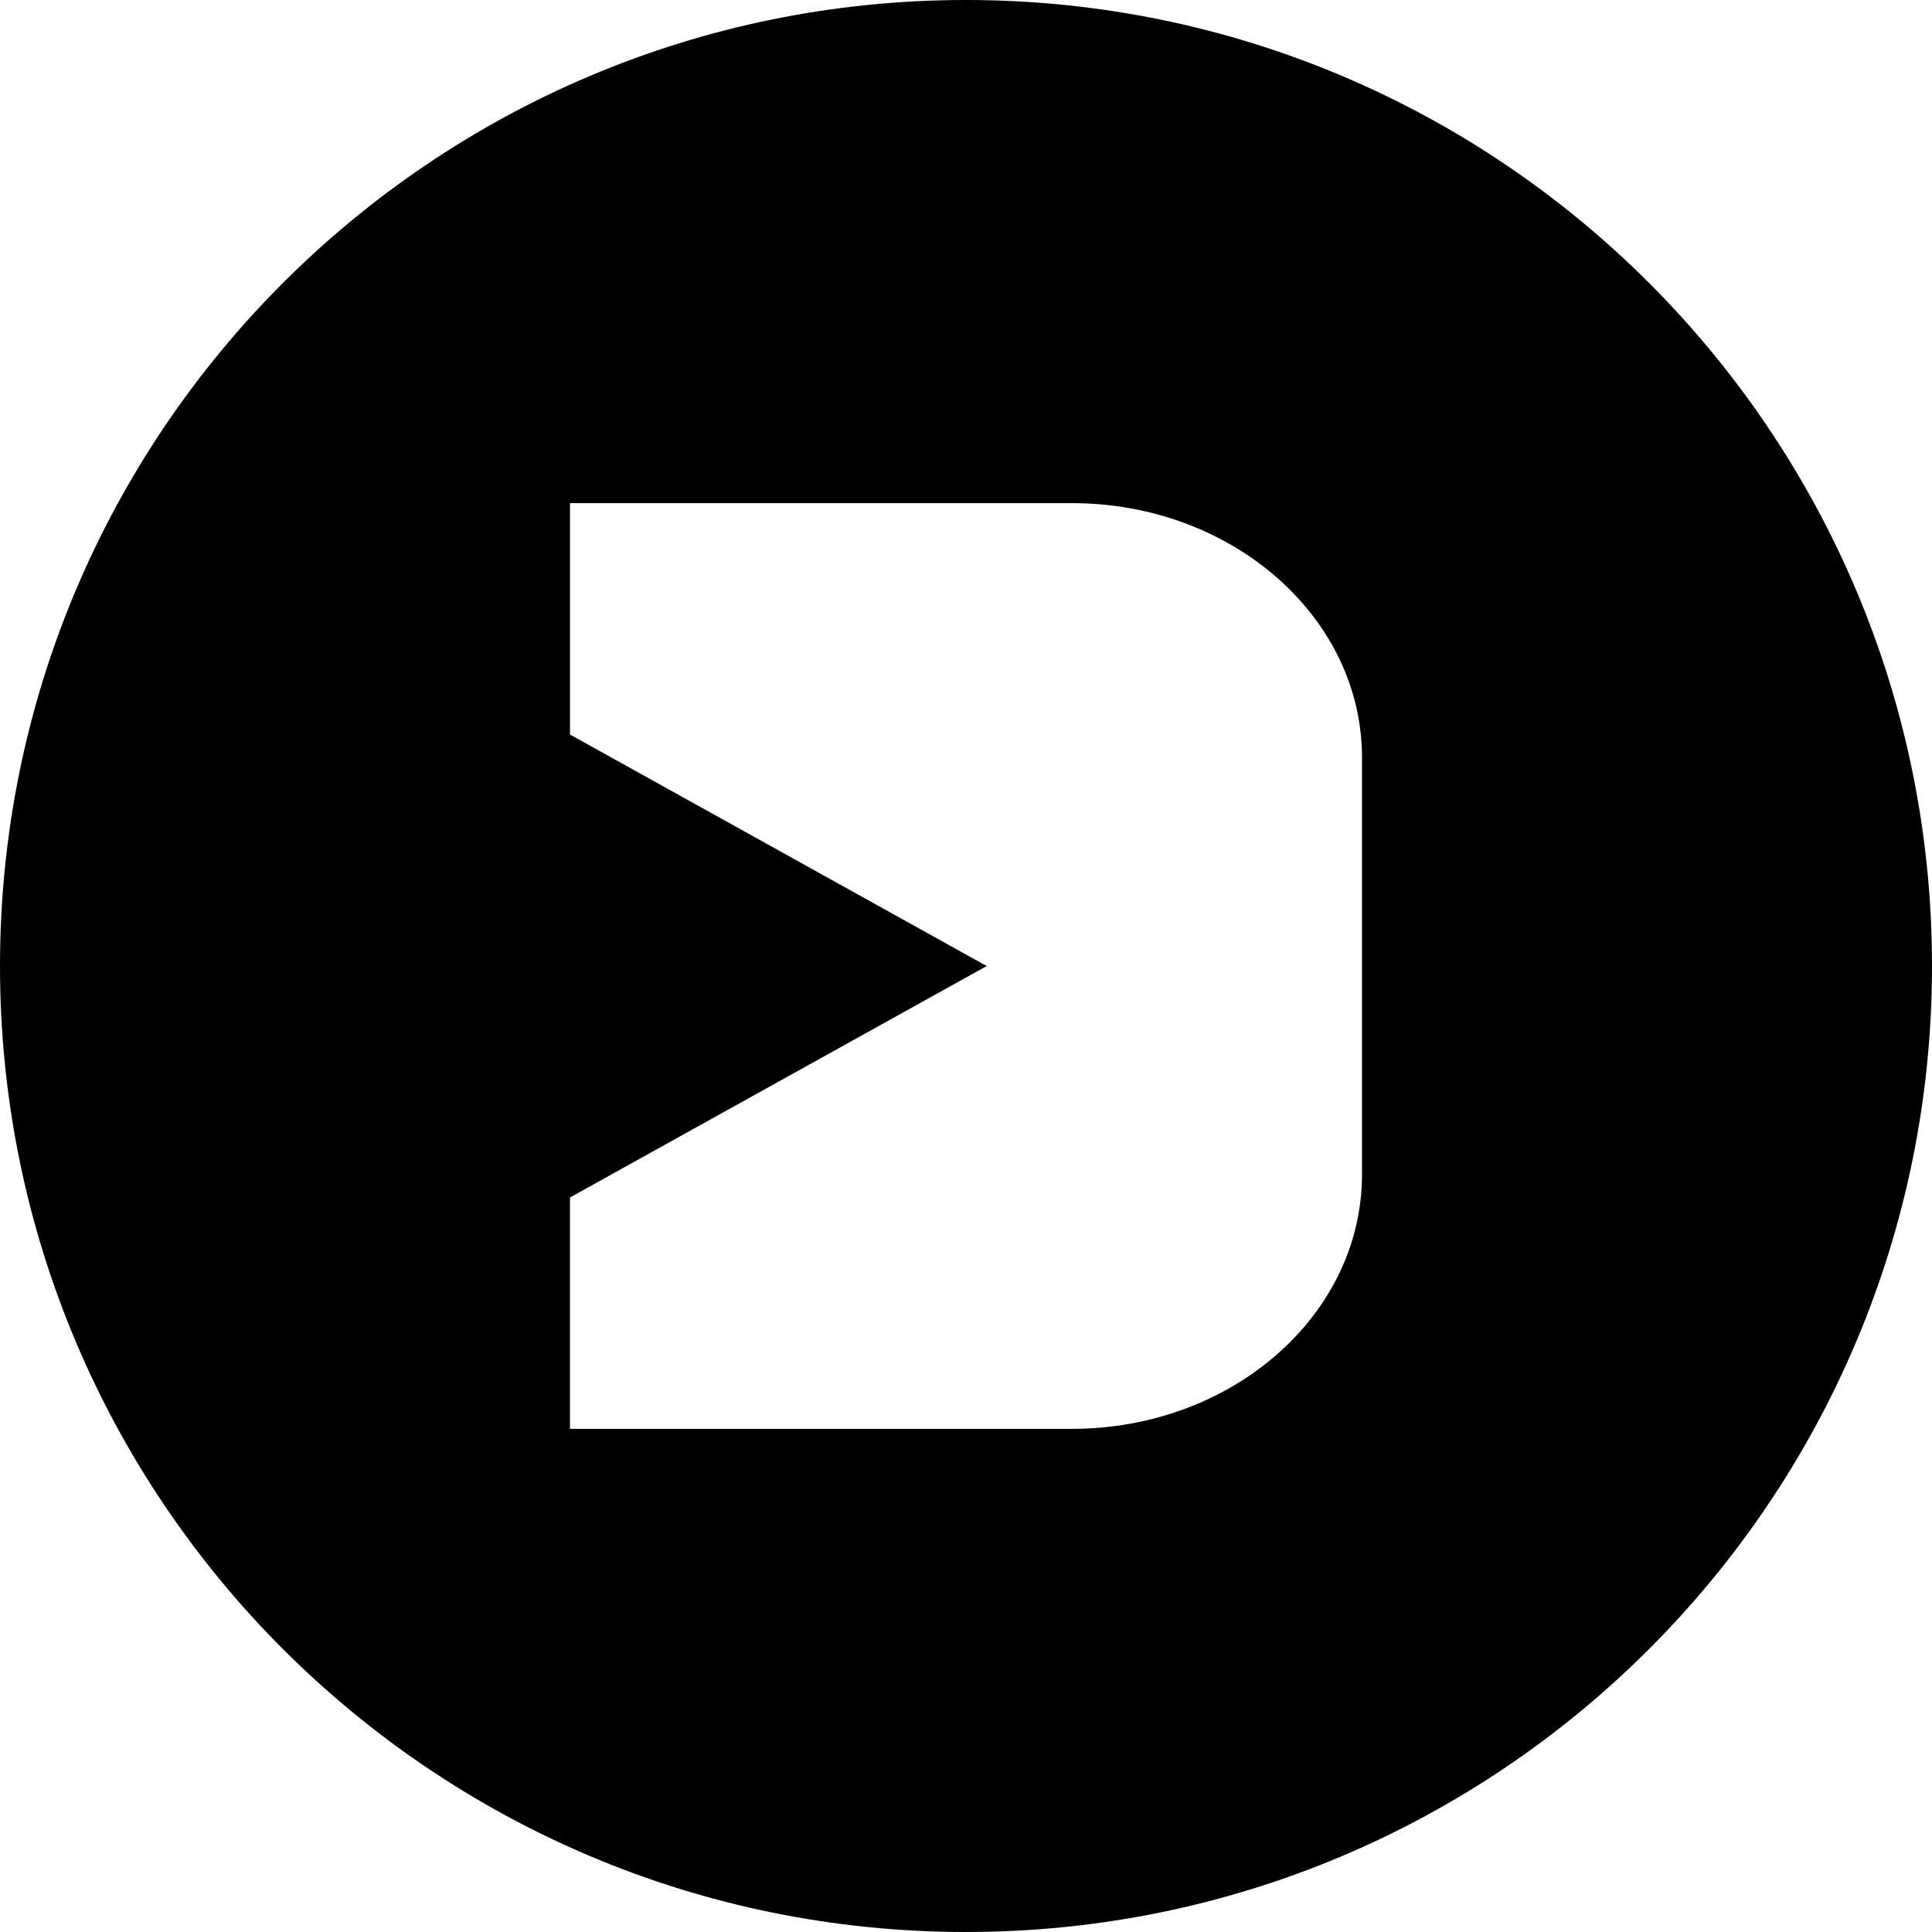 <svg xmlns="http://www.w3.org/2000/svg" viewBox="0 0 1000 1000"><path d="M500,0C223.858,0,0,223.858,0,500s223.858,500,500,500,500-223.858,500-500S776.142,0,500,0ZM704.975,500.036V607.865c0,72.747-67.218,131.71-150.209,131.71H295.031l.021-.012-.027.015V619.807l215.659-119.77.659.323L295.031,380.192V260.422H554.766c82.917,0,150.209,58.964,150.209,131.711Z"/></svg>